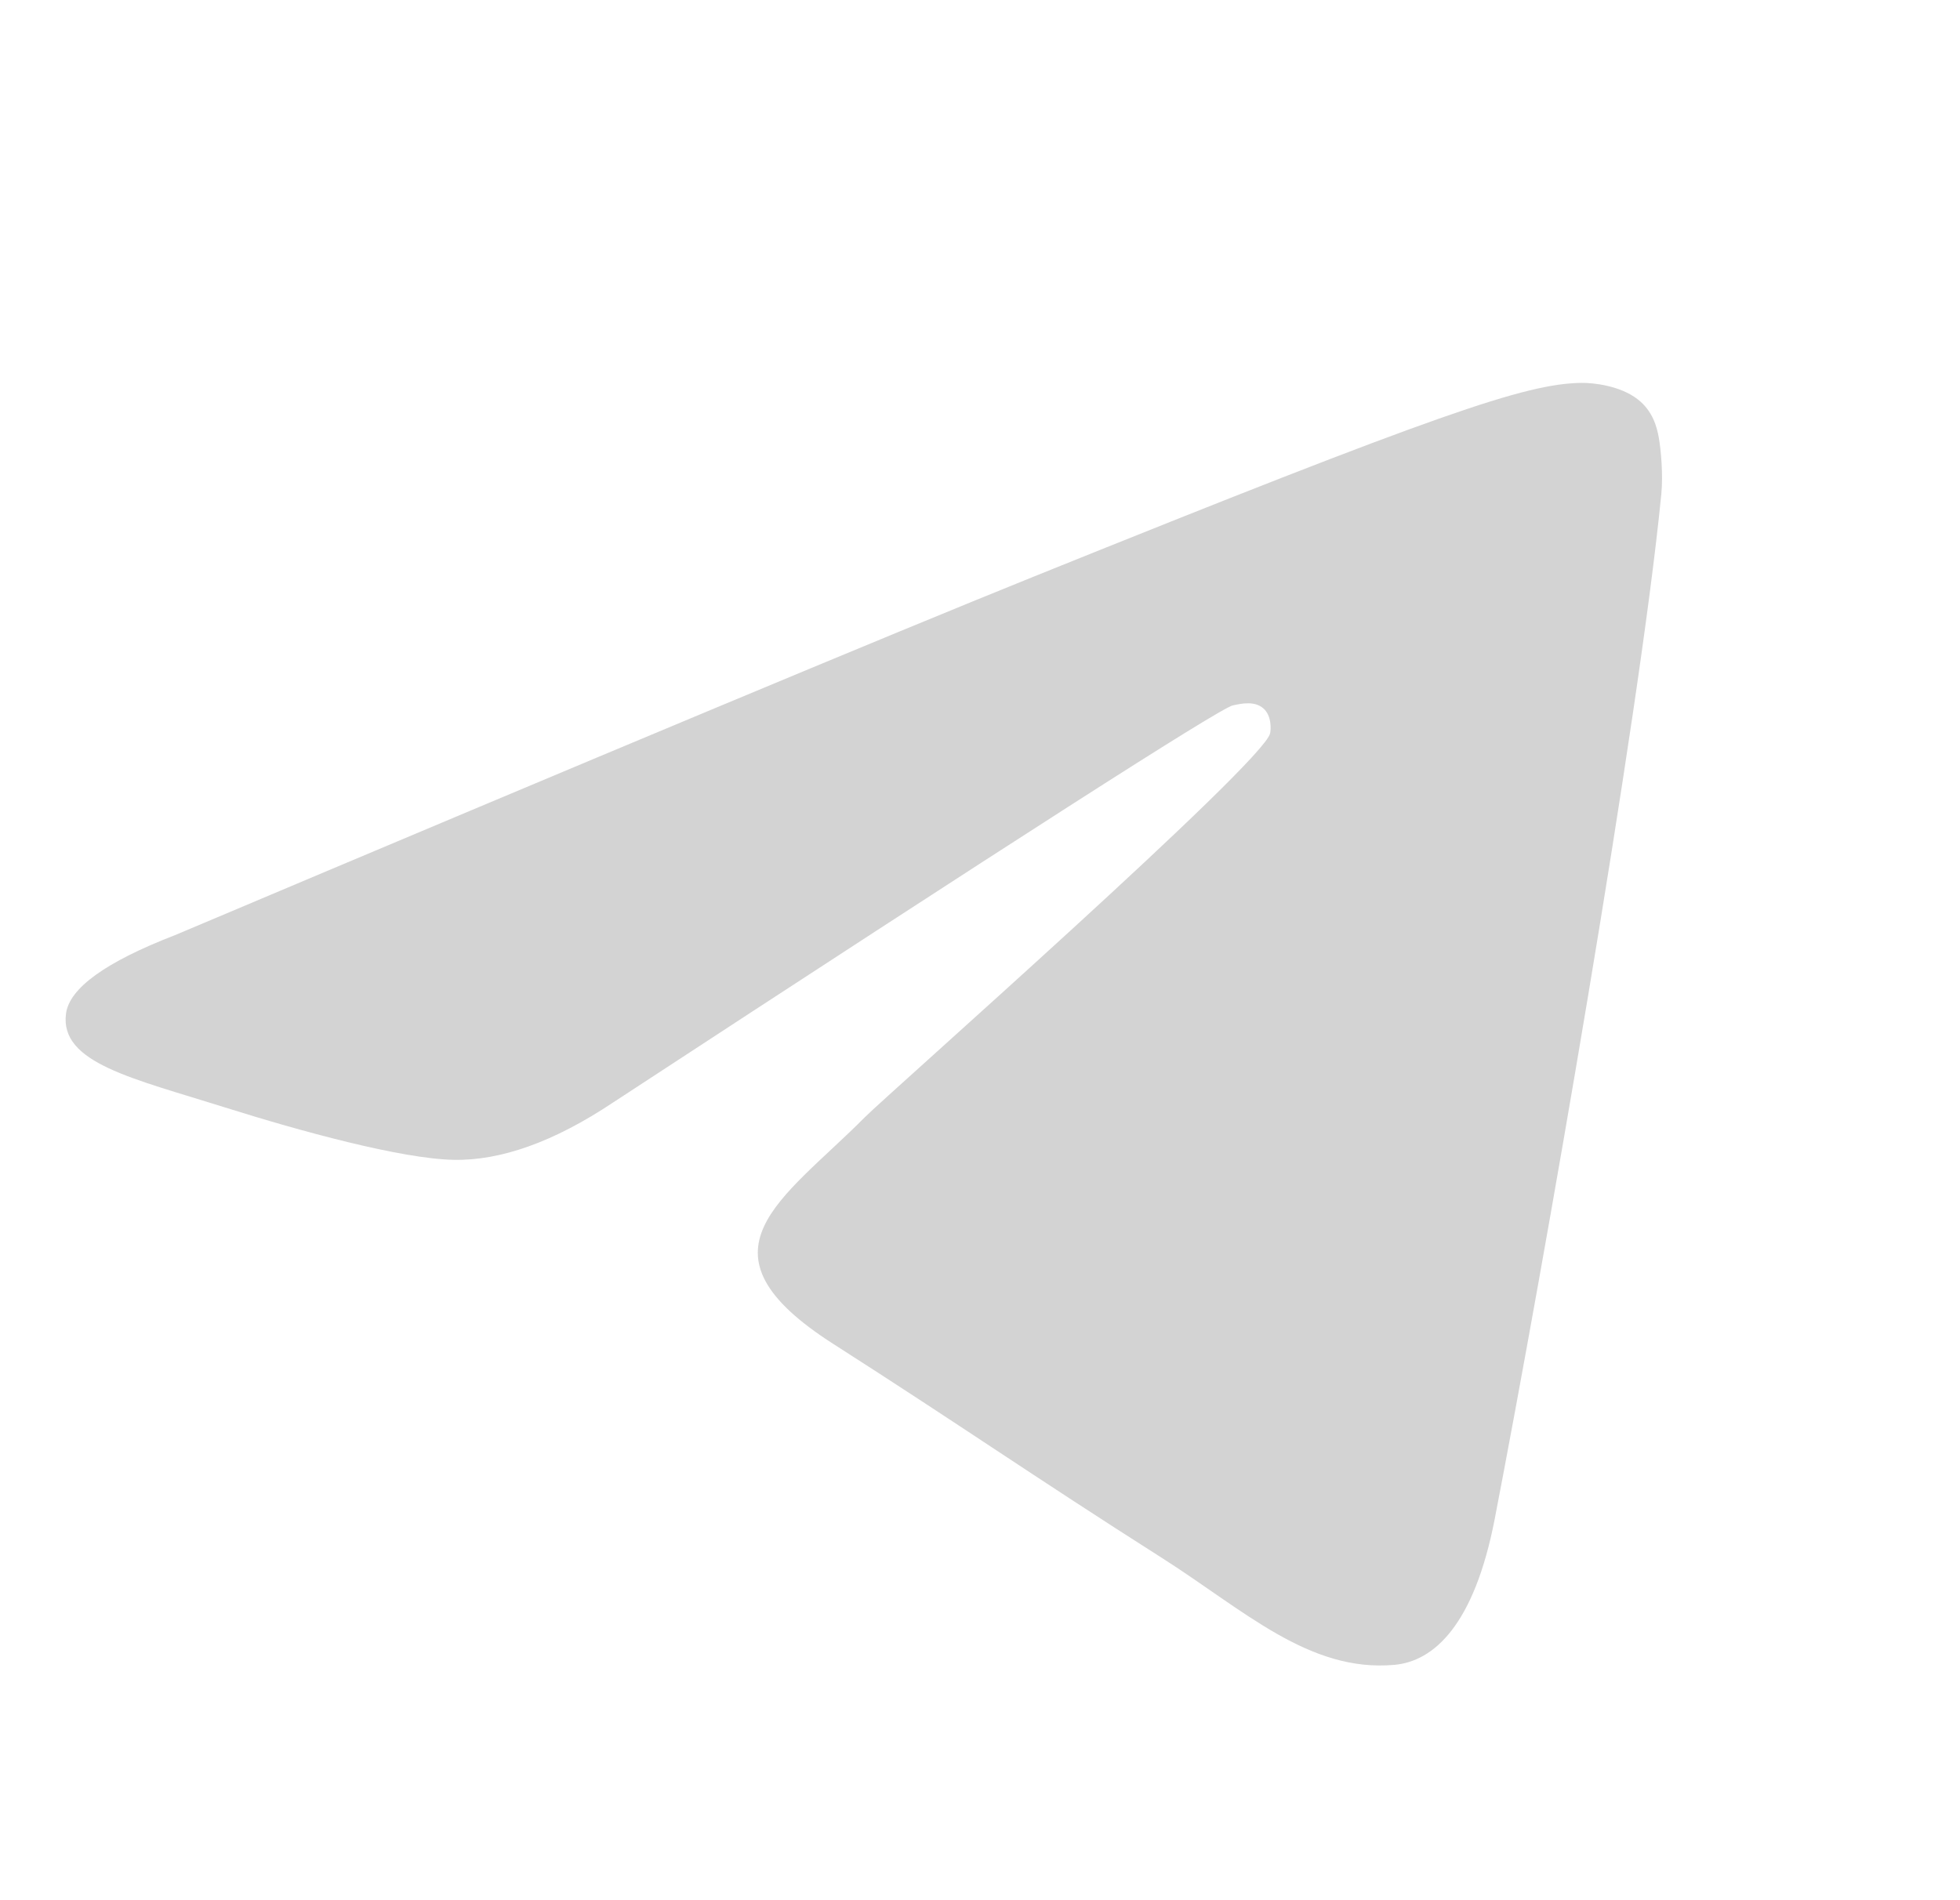 <svg width="33" height="32" viewBox="0 0 33 32" fill="none" xmlns="http://www.w3.org/2000/svg">
<path d="M2.952 15.746C10.167 12.698 14.979 10.689 17.386 9.718C24.259 6.945 25.687 6.464 26.618 6.448C26.823 6.444 27.281 6.494 27.577 6.727C27.828 6.924 27.897 7.19 27.93 7.377C27.963 7.564 28.004 7.989 27.971 8.322C27.599 12.117 25.987 21.326 25.167 25.576C24.82 27.375 24.137 27.978 23.476 28.037C22.038 28.165 20.947 27.116 19.555 26.231C17.377 24.846 16.146 23.985 14.031 22.633C11.588 21.072 13.172 20.214 14.565 18.811C14.929 18.444 21.262 12.858 21.384 12.352C21.399 12.288 21.414 12.052 21.269 11.928C21.124 11.803 20.911 11.845 20.757 11.879C20.538 11.927 17.058 14.158 10.317 18.57C9.329 19.228 8.434 19.549 7.633 19.532C6.749 19.513 5.049 19.047 3.786 18.649C2.236 18.16 1.004 17.902 1.111 17.072C1.167 16.64 1.781 16.198 2.952 15.746Z" fill="#D3D3D3"/>
</svg>
